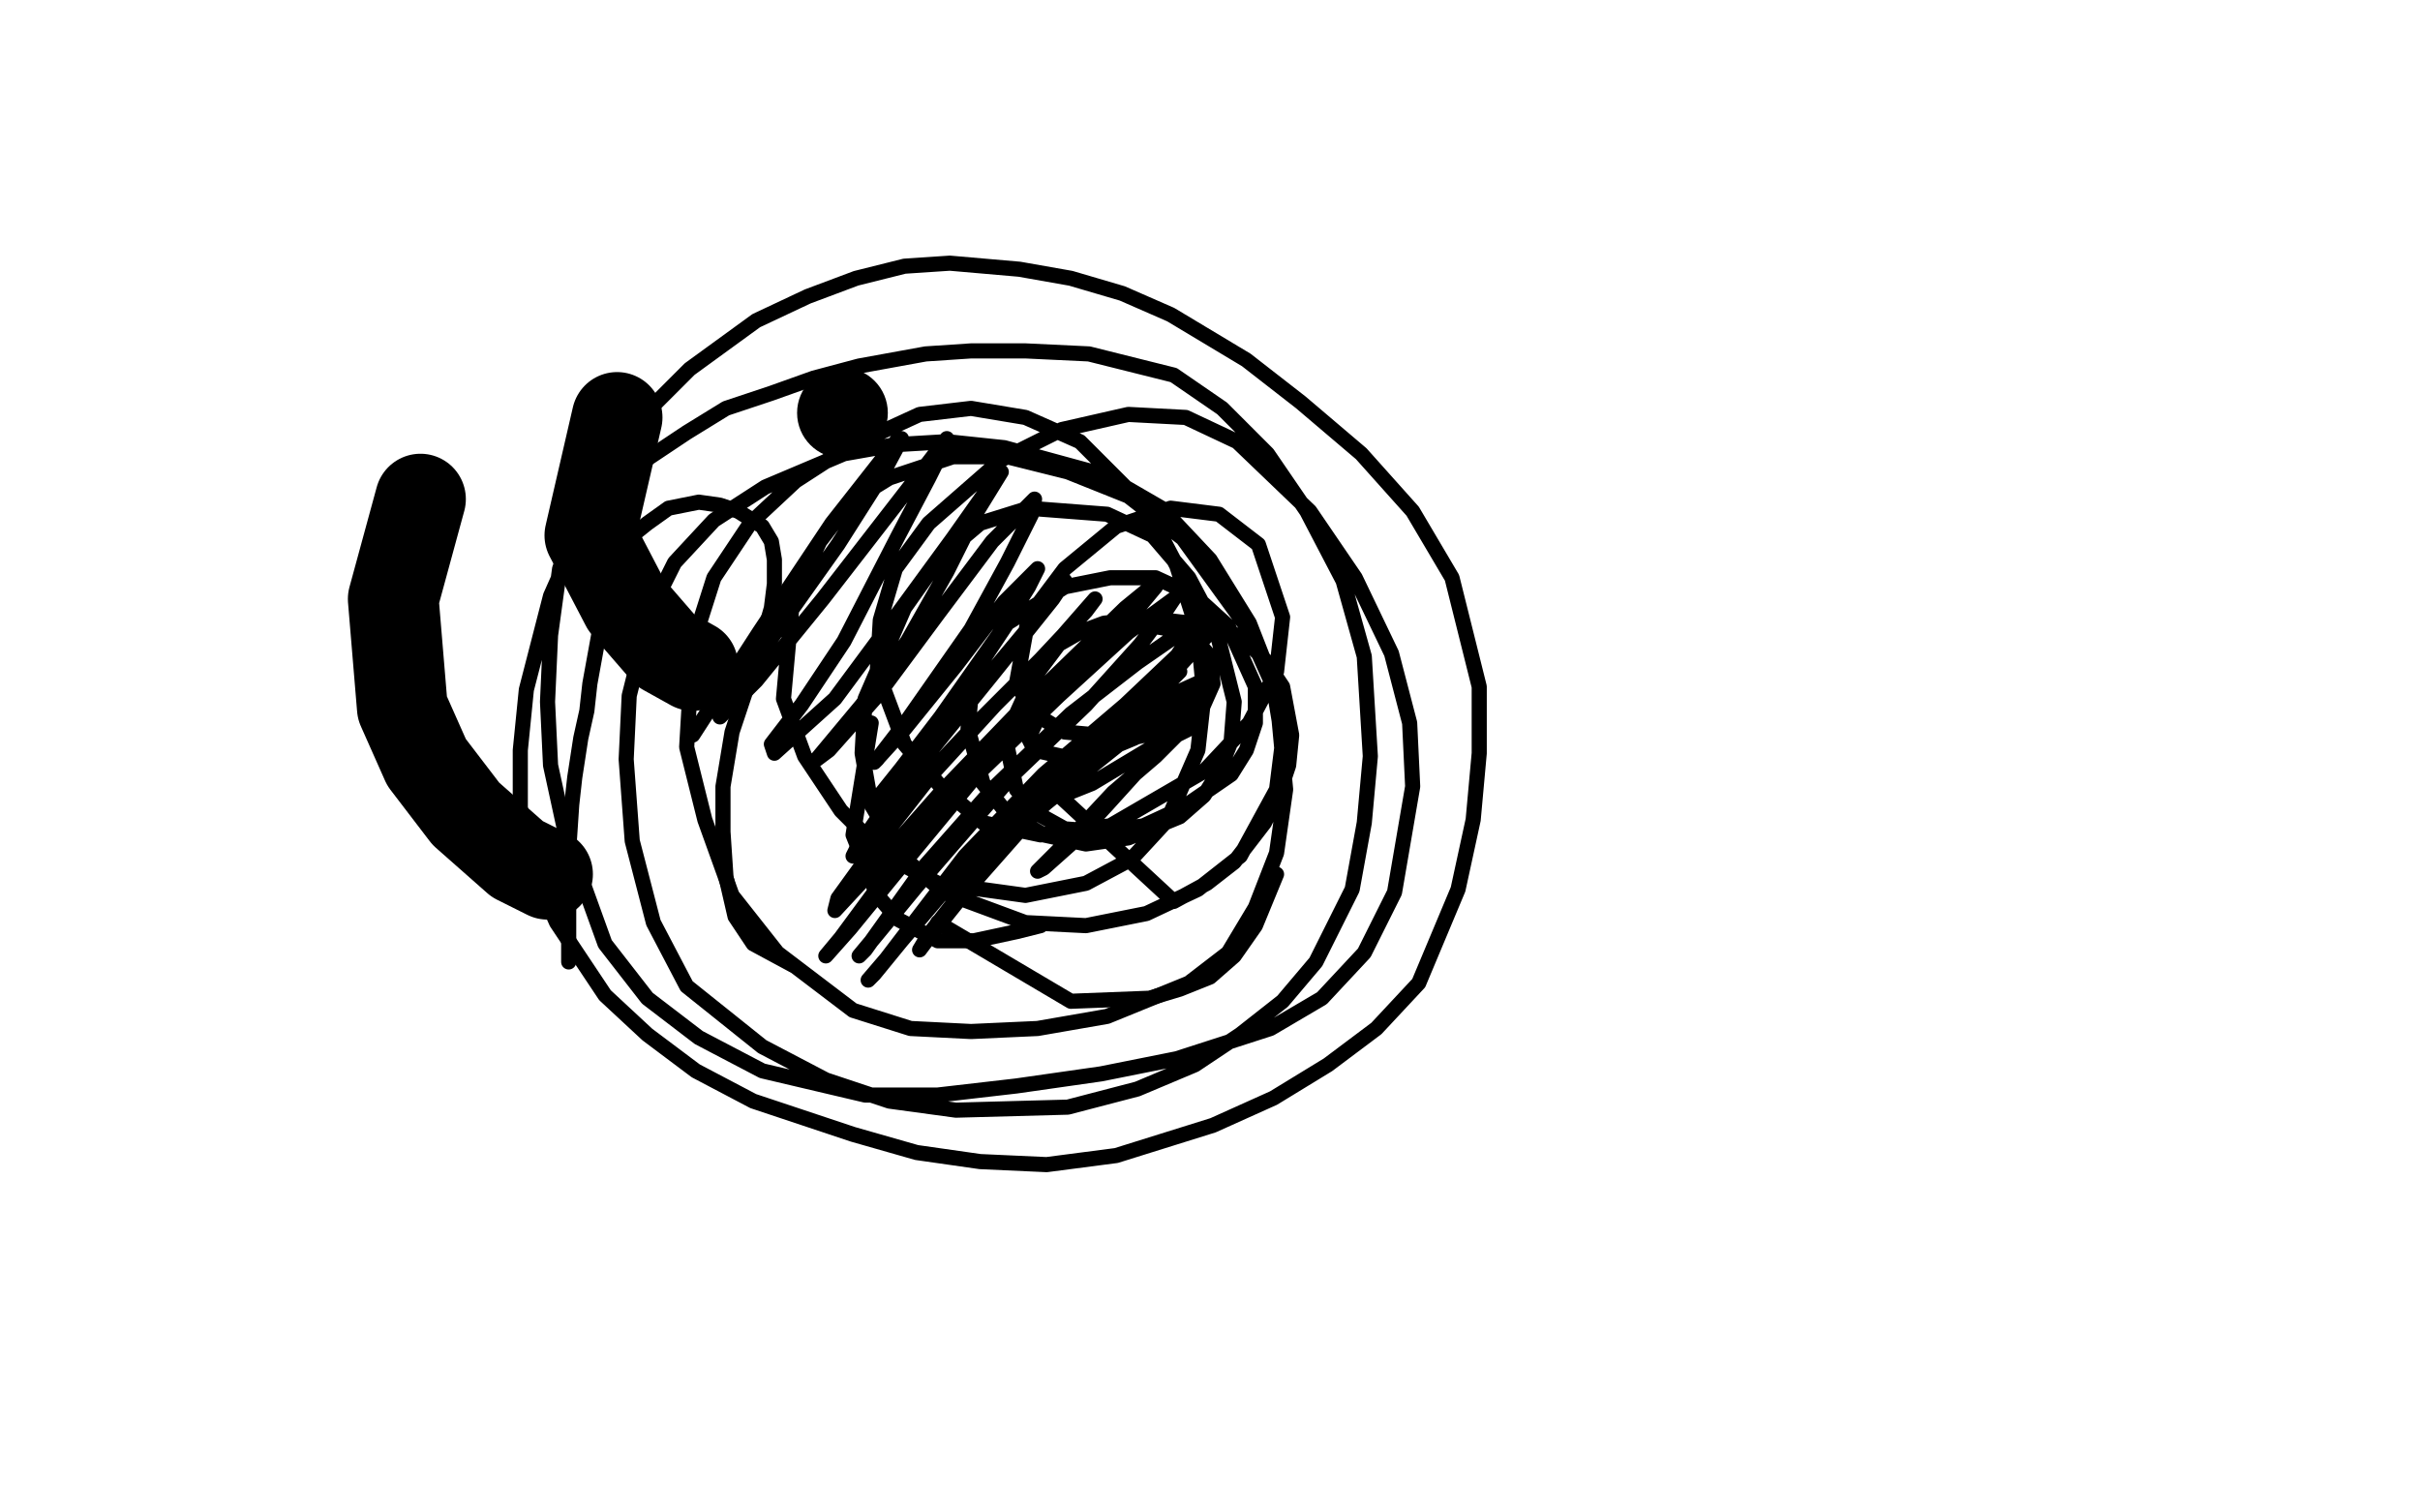 <?xml version="1.0" standalone="no"?>
<!DOCTYPE svg PUBLIC "-//W3C//DTD SVG 1.1//EN"
"http://www.w3.org/Graphics/SVG/1.1/DTD/svg11.dtd">

<svg width="800" height="500" version="1.1" xmlns="http://www.w3.org/2000/svg" xmlns:xlink="http://www.w3.org/1999/xlink" style="stroke-antialiasing: false"><desc>This SVG has been created on https://colorillo.com/</desc><rect x='0' y='0' width='800' height='500' style='fill: rgb(255,255,255); stroke-width:0' /><polyline points="188,318 188,292 188,292 188,281 188,281 189,266 189,266 190,257 190,257 192,244 192,244 194,235 194,235 195,226 197,215 199,204 202,190 206,183 209,177 214,173 221,168 226,167 231,166 238,167 244,169 252,174 255,179 256,185 256,193 255,201 251,215 248,224 245,233 242,242 239,260 239,275 240,290 243,303 249,312 262,319" style="fill: none; stroke: #000000; stroke-width: 5; stroke-linejoin: round; stroke-linecap: round; stroke-antialiasing: false; stroke-antialias: 0; opacity: 1.0"/>
<polyline points="288,239 282,276 282,276 290,296 290,296 297,304 297,304 310,311 310,311 322,311 322,311 336,308 336,308 344,306 344,306" style="fill: none; stroke: #000000; stroke-width: 5; stroke-linejoin: round; stroke-linecap: round; stroke-antialiasing: false; stroke-antialias: 0; opacity: 1.0"/>
<polyline points="310,305 354,331 354,331 380,330 380,330 390,327 390,327 400,323 400,323 408,316 408,316 415,306 415,306 422,289" style="fill: none; stroke: #000000; stroke-width: 5; stroke-linejoin: round; stroke-linecap: round; stroke-antialiasing: false; stroke-antialias: 0; opacity: 1.0"/>
<polyline points="348,261 388,298 388,298 399,292 399,292 408,285 408,285 418,272 418,272 423,262 423,262 426,253 426,253 427,243 427,243 424,227 418,218 411,211 402,207 385,205 375,205 365,206 357,209 350,213 341,225 336,236 333,247 336,261 343,269 352,274 365,275 378,273 391,267 407,256 412,248 415,239 415,227 406,207 395,197 382,191 367,191 352,194 333,206 325,218 321,230 320,241 325,259 333,269 345,276 359,279 373,277 390,270 398,263 403,255 407,245 408,232 402,208 393,191 381,177 366,170 340,168 324,173 311,184 299,201 286,231 285,249 288,266 298,283 312,295 339,305 359,306 379,302 396,294 410,283 422,261 424,245 421,227 412,207 391,178 373,164 353,156 333,151 315,151 294,158 281,166 271,179 262,198 259,231 266,250 278,268 293,283 310,292 339,296 359,292 374,284 386,271 396,248 398,230 396,209 389,187 379,168 357,146 339,138 321,135 304,137 280,148 263,159 248,173 236,191 229,213 227,247 233,271 242,296 257,315 282,334 301,340 321,341 343,340 366,336 393,325 406,315 415,300 422,282 425,261 422,229 413,206 400,185 384,168 365,157 332,148 313,146 296,147 279,150 253,161 236,172 223,186 215,202 208,230 207,251 209,278 216,305 227,326 252,346 273,357 294,364 316,367 353,366 376,360 395,352 410,342 424,331 435,318 447,294 451,272 453,250 451,217 444,192 432,169 419,150 404,135 388,124 360,117 339,116 321,116 306,117 284,121 269,125 255,130 240,135 227,143 209,155 199,166 190,179 182,197 174,228 172,248 172,267 176,287 184,305 200,329 214,342 230,354 249,364 282,375 303,381 324,384 346,385 369,382 401,372 421,363 439,352 455,340 469,325 482,294 487,271 489,249 489,227 480,191 467,169 450,150 430,133 412,119 387,104 371,97 354,92 337,89 314,87 299,88 283,92 267,98 250,106 228,122 215,135 204,148 195,162 185,188 182,210 181,232 182,253 187,276 200,312 214,330 231,343 252,354 286,362 310,362 336,359 364,355 389,350 420,340 437,330 451,315 461,295 467,260 466,239 460,216 448,191 433,169 409,146 392,138 373,137 351,142 331,152 307,173 296,188 291,205 290,222 299,246 311,260 325,272 344,276 367,273 398,255 413,239 422,222 424,204 416,180 403,170 387,168 369,174 352,188 340,204 336,226 342,236 352,242 374,244 388,241 397,235 401,226 400,217 393,209 375,206 361,214 348,227 340,244 342,248 351,250 363,249 375,244 386,237 397,228 400,225 400,224 389,229 377,238 363,249 353,258 349,262 351,263 361,259 371,253 381,247 391,242 393,241 390,242 382,250 368,262 354,277 343,288 345,287 354,279 366,266 385,245 395,234 398,228 395,228 385,234 360,254 339,271 324,286 319,292 326,284 341,270 358,254 374,239 385,227 390,222 385,226 371,239 351,258 329,281 307,309 304,314 307,310 319,295 349,261 372,238 390,220 400,209 402,206 391,215 372,233 345,256 319,283 293,317 287,324 289,322 298,311 315,291 350,254 372,235 387,220 393,211 389,210 376,219 354,236 329,260 306,286 286,314 284,316 289,310 303,293 335,256 359,233 377,213 386,201 388,198 373,209 350,230 323,256 299,285 281,307 273,316 278,310 292,291 313,265 352,227 372,206 382,194 383,192 372,201 338,234 311,262 289,287 276,301 277,297 290,279 308,256 329,233 348,214 362,198 359,202 344,218 322,240 292,272 282,283 283,281 294,265 311,244 328,223 348,198 352,192 348,198 323,228 305,250 292,263 290,264 298,254 311,237 330,210 340,194 343,188 332,199 316,220 299,241 289,252 290,251 300,238 321,208 333,186 341,170 342,165 328,179 310,203 290,230 274,248 270,251 285,233 300,212 313,189 323,169 331,156 327,161 315,178 296,204 276,231 256,249 255,246 265,233 279,212 297,177 307,158 313,146 313,145 303,158 272,198 250,225 238,237 239,234 250,218 277,180 291,158 298,145 297,145 275,173 251,209 229,243" style="fill: none; stroke: #000000; stroke-width: 5; stroke-linejoin: round; stroke-linecap: round; stroke-antialiasing: false; stroke-antialias: 0; opacity: 1.0"/>
<polyline points="139,165 130,198 130,198 133,234 133,234 141,252 141,252 154,269 154,269 171,284 171,284 181,289 181,289" style="fill: none; stroke: #000000; stroke-width: 30; stroke-linejoin: round; stroke-linecap: round; stroke-antialiasing: false; stroke-antialias: 0; opacity: 1.0"/>
<polyline points="204,138 195,177 195,177 207,200 207,200 220,215 220,215 229,220 229,220" style="fill: none; stroke: #000000; stroke-width: 30; stroke-linejoin: round; stroke-linecap: round; stroke-antialiasing: false; stroke-antialias: 0; opacity: 1.0"/>
<circle cx="278.5" cy="136.5" r="15" style="fill: #000000; stroke-antialiasing: false; stroke-antialias: 0; opacity: 1.0"/>
</svg>
